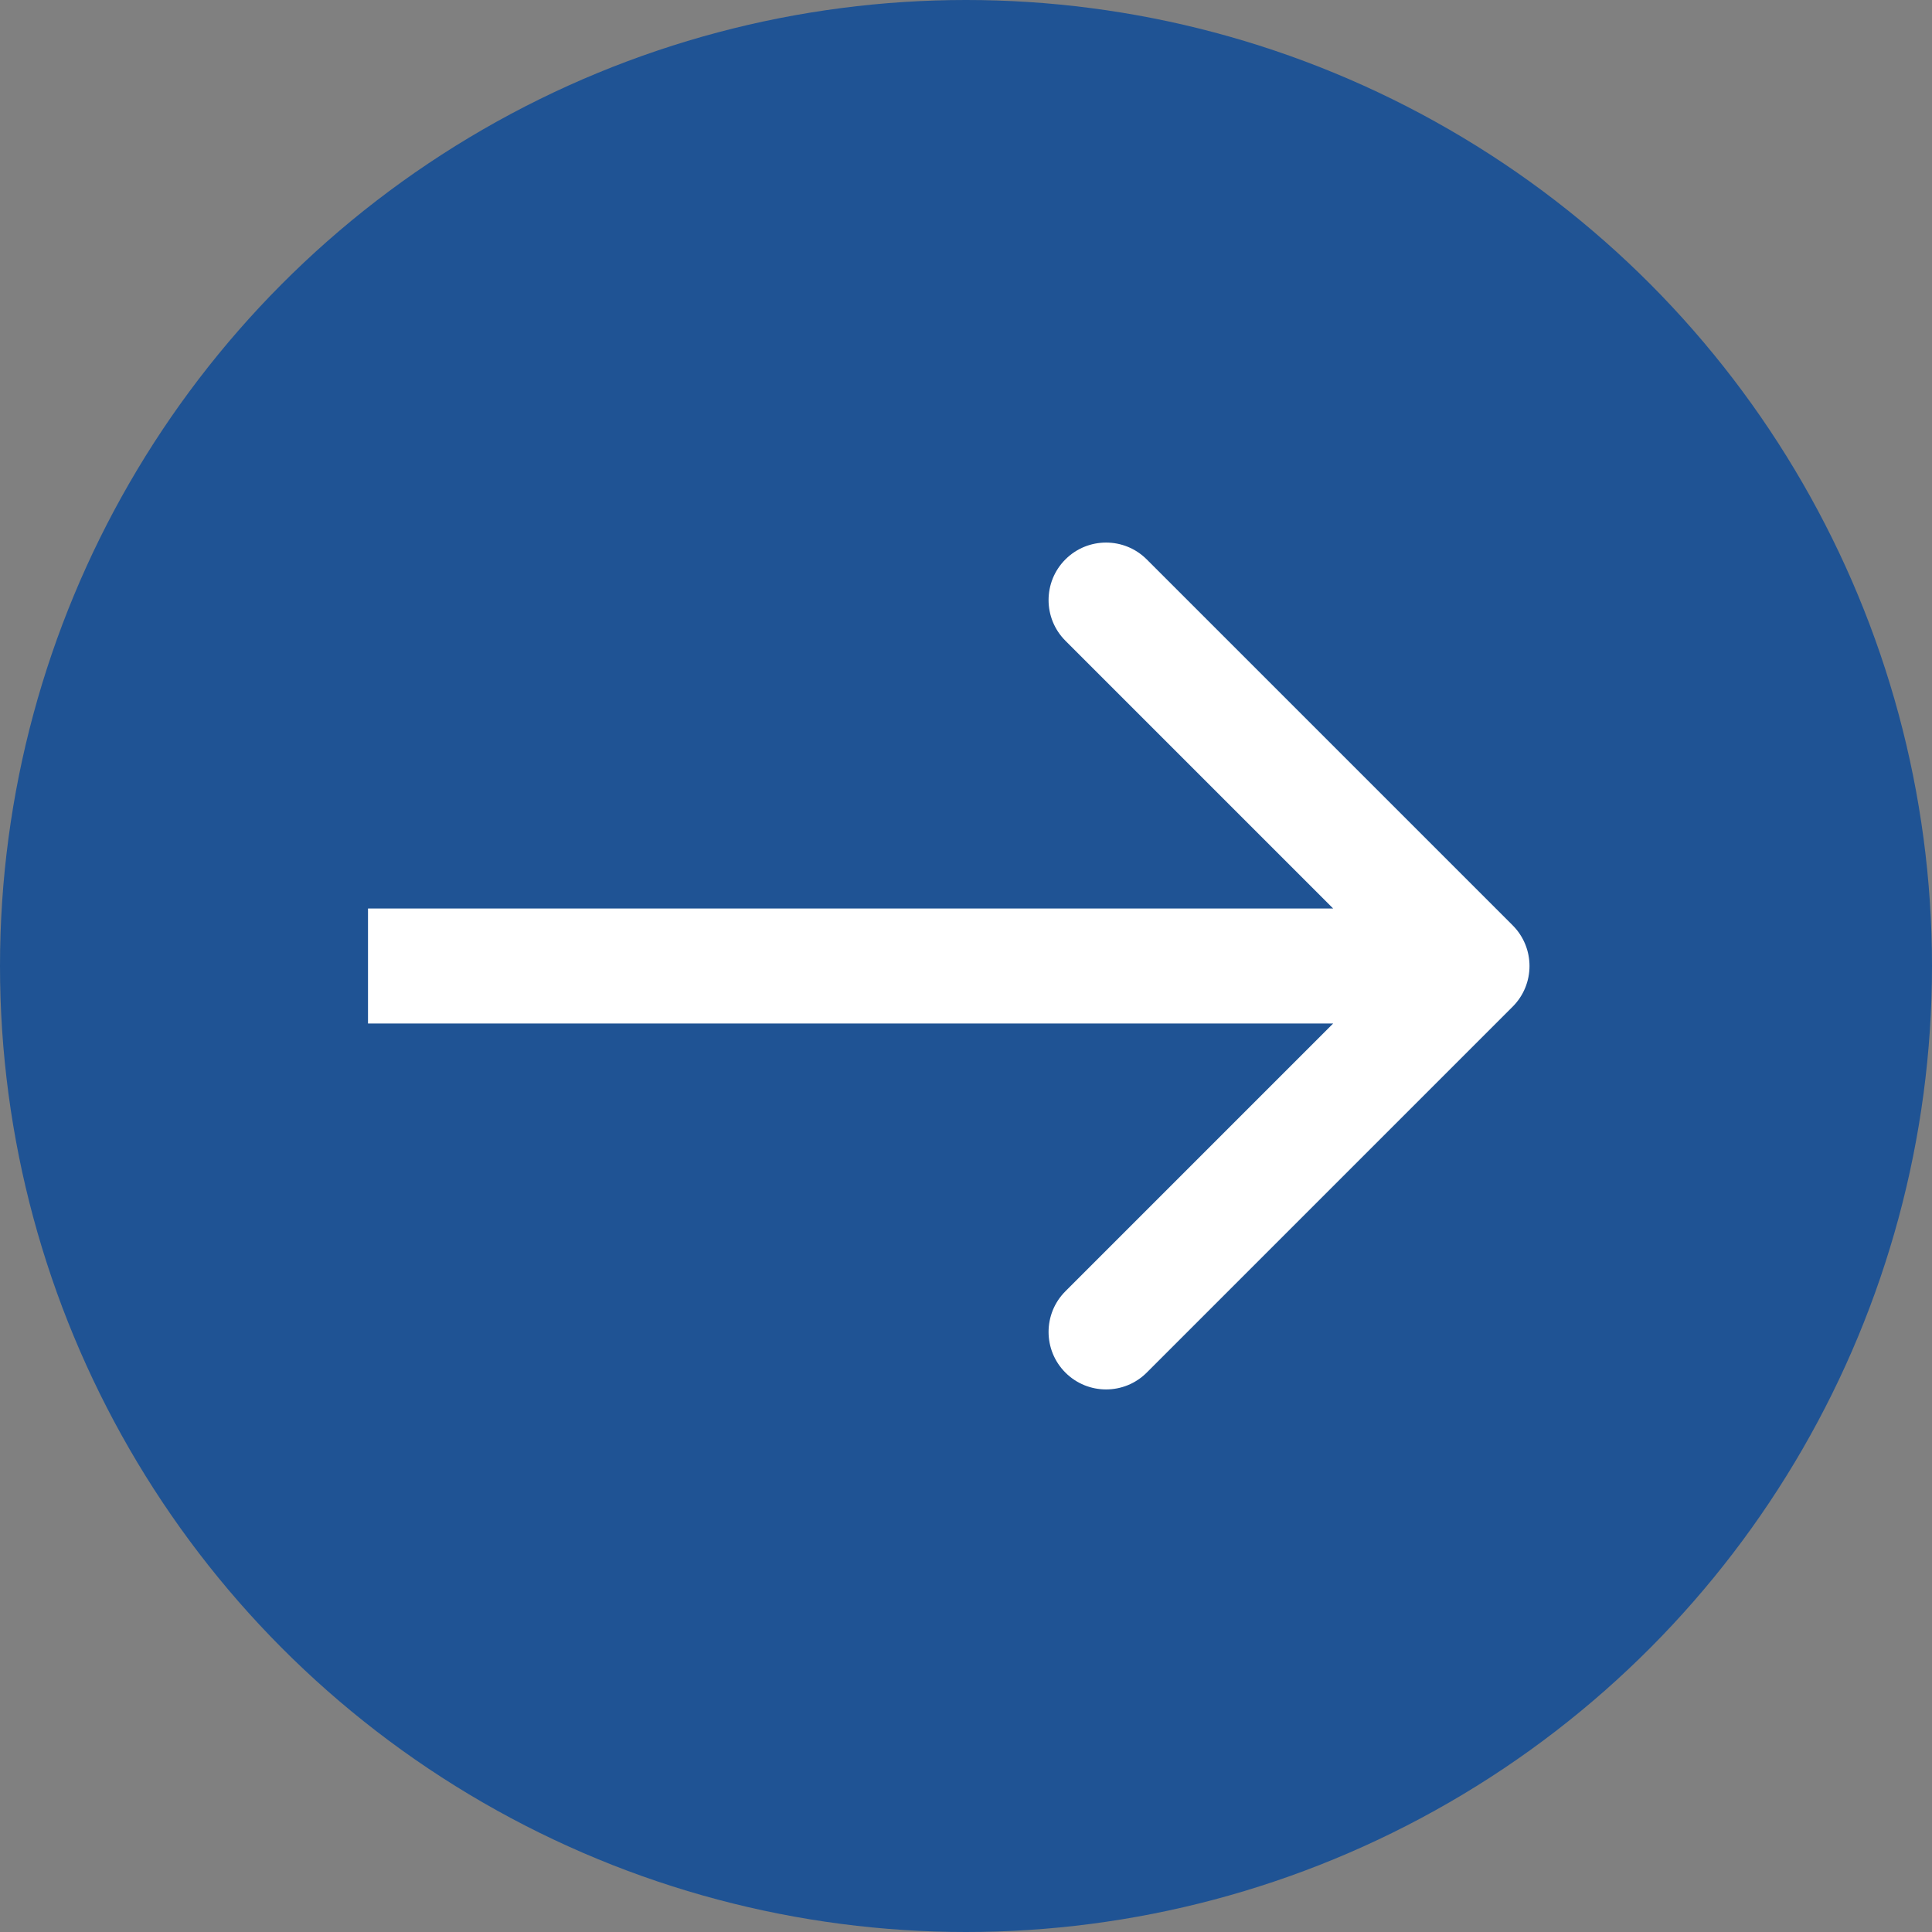 <svg width="42" height="42" viewBox="0 0 42 42" fill="none" xmlns="http://www.w3.org/2000/svg">
<rect x="0" y="0" width="42" height="42" fill="#808080" stroke="none"/>
<g id="Group 1000004479">
<circle id="Ellipse 1584" cx="21" cy="21" r="21" fill="#1F5394"/>
<path id="Arrow 2" d="M32.884 21.884C33.372 21.396 33.372 20.604 32.884 20.116L24.929 12.161C24.441 11.673 23.649 11.673 23.161 12.161C22.673 12.649 22.673 13.441 23.161 13.929L30.232 21L23.161 28.071C22.673 28.559 22.673 29.351 23.161 29.839C23.649 30.327 24.441 30.327 24.929 29.839L32.884 21.884ZM8 22.25H32V19.75H8V22.25Z" fill="white"/>
</g>
</svg>
